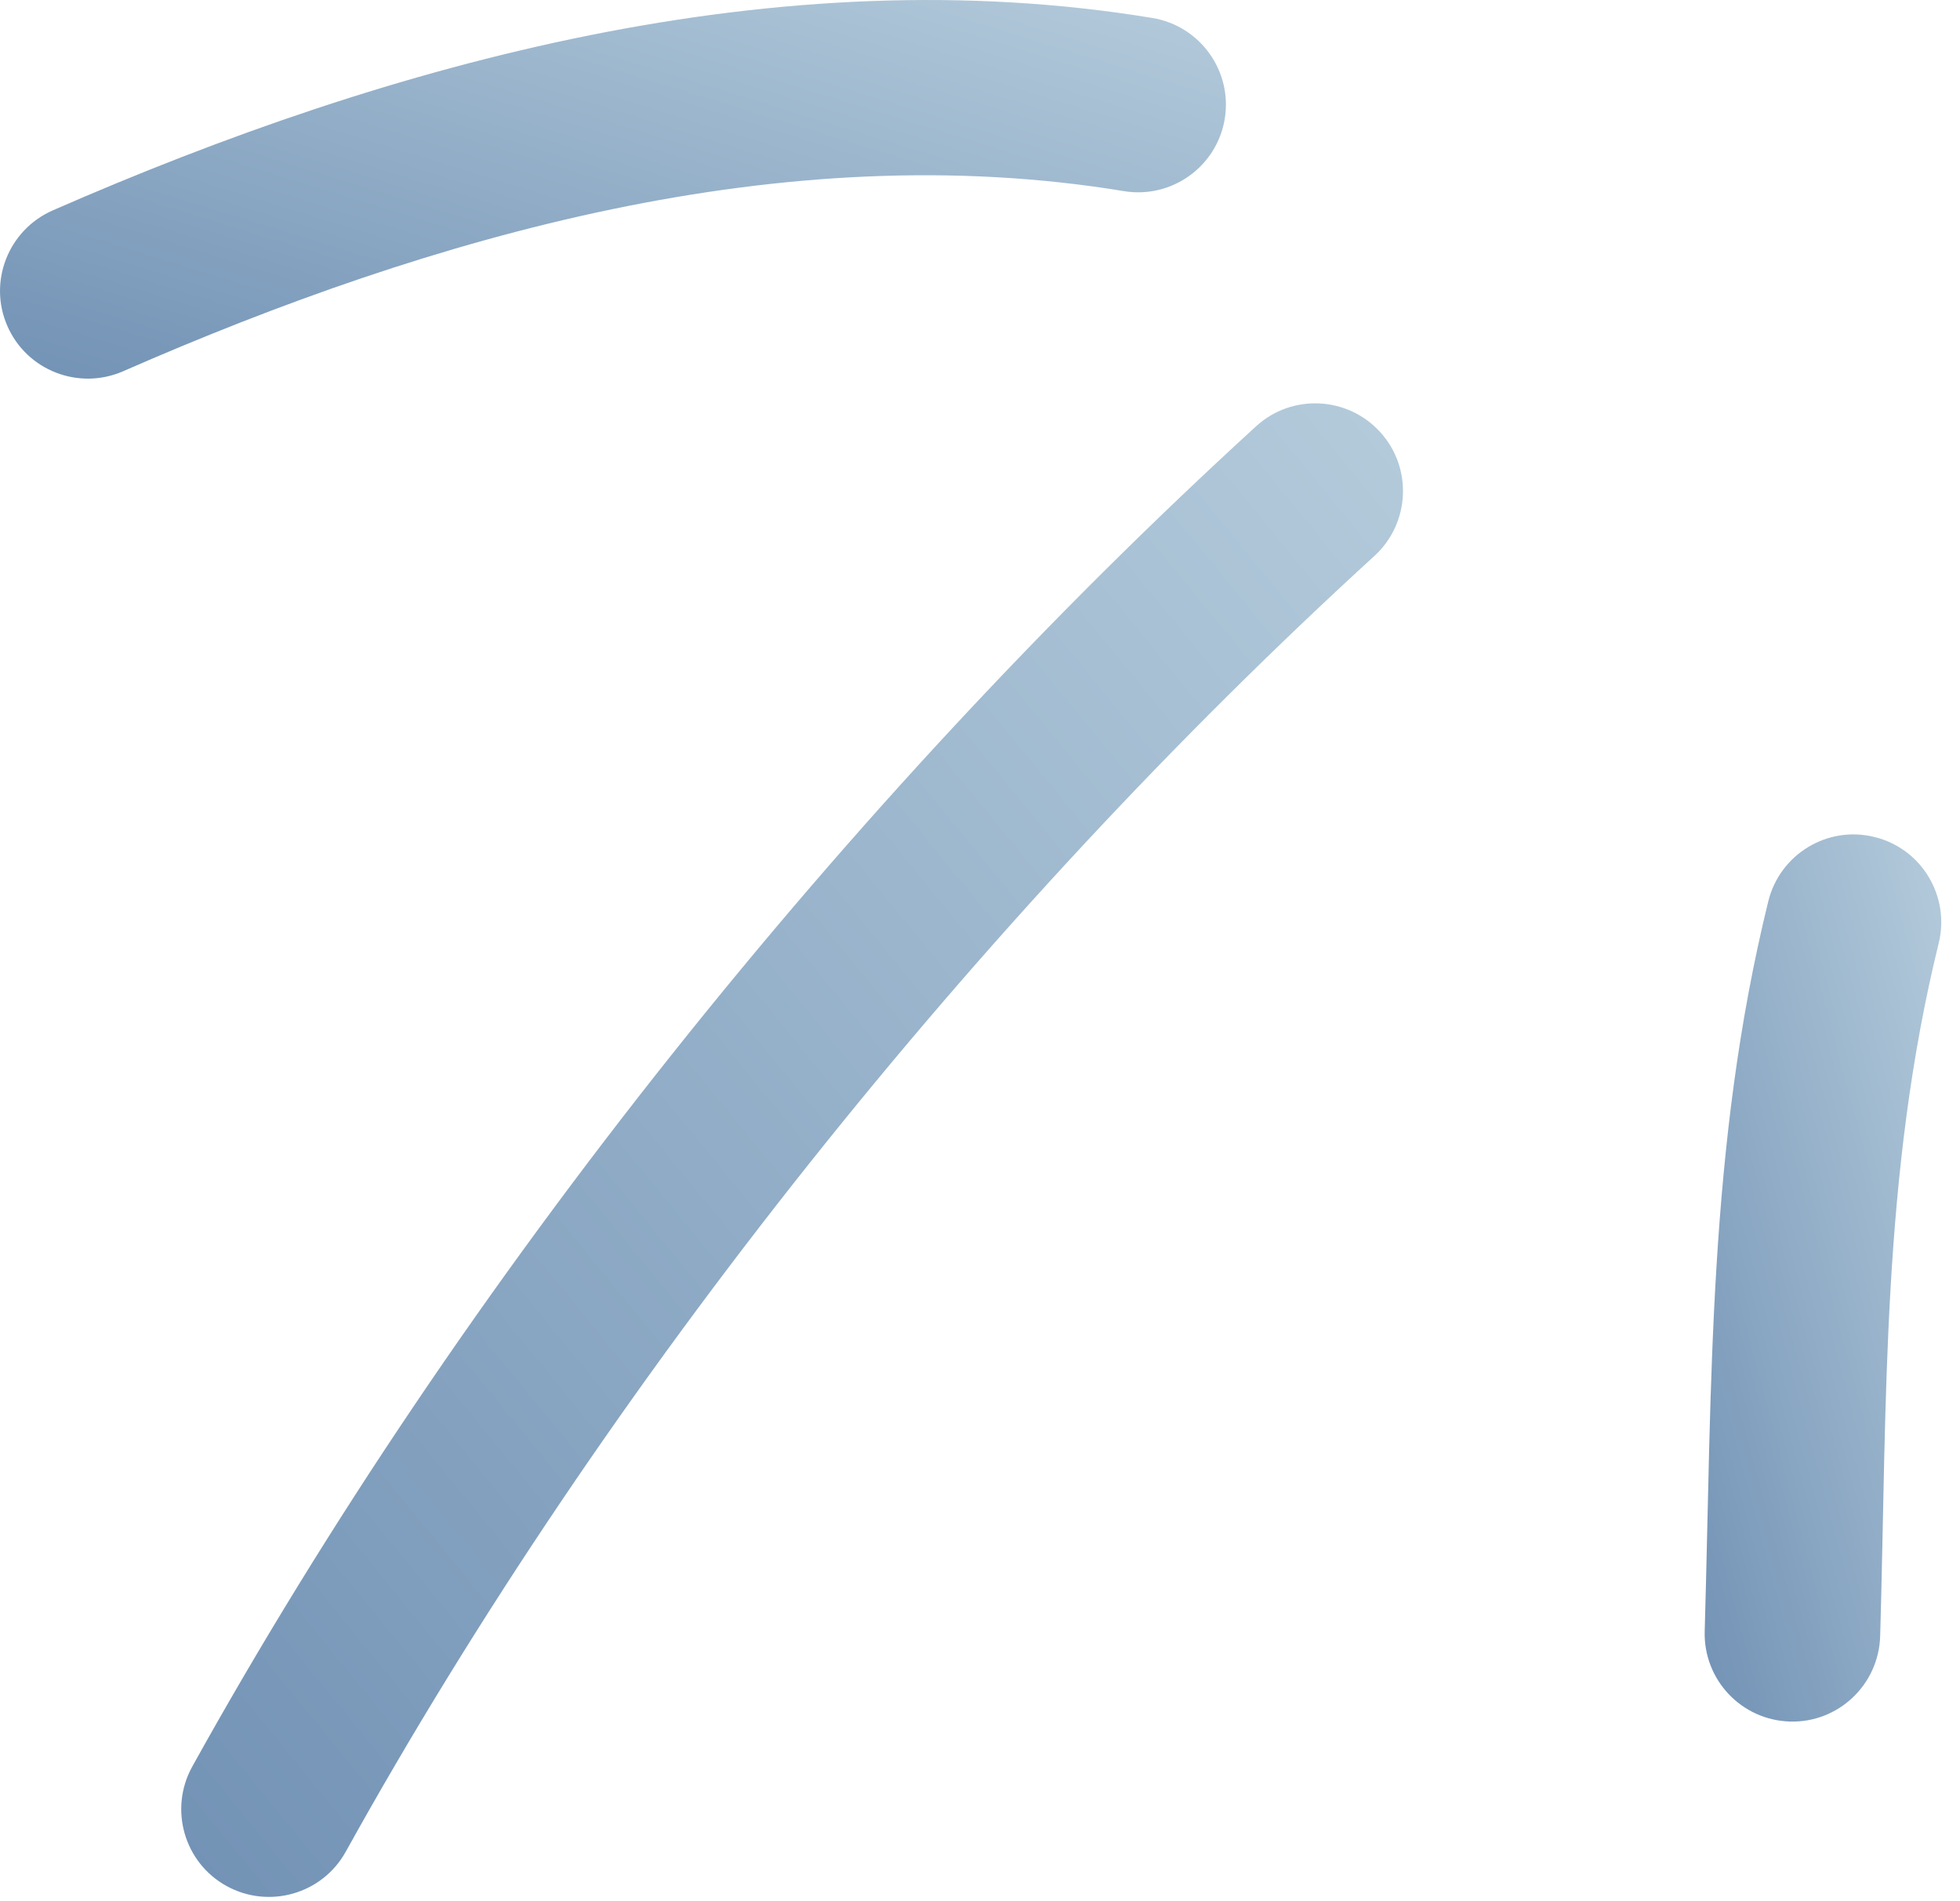 <?xml version="1.0" encoding="UTF-8"?> <svg xmlns="http://www.w3.org/2000/svg" width="67" height="65" viewBox="0 0 67 65" fill="none"><path fill-rule="evenodd" clip-rule="evenodd" d="M60.446 30.815C58.385 39.195 58.52 47.265 58.273 55.765C58.225 57.425 59.529 58.805 61.184 58.855C62.84 58.905 64.222 57.595 64.271 55.935C64.505 47.875 64.316 40.205 66.272 32.245C66.668 30.635 65.683 29.005 64.075 28.615C62.468 28.215 60.841 29.205 60.446 30.815Z" fill="url(#paint0_linear_2003_41)"></path><path fill-rule="evenodd" clip-rule="evenodd" d="M42.936 14.575C28.954 27.355 15.78 43.795 6.572 60.395C5.769 61.845 6.292 63.675 7.74 64.475C9.188 65.275 11.016 64.755 11.819 63.305C20.723 47.255 33.464 31.355 46.984 19.005C48.206 17.885 48.291 15.985 47.174 14.765C46.057 13.545 44.158 13.455 42.936 14.575Z" fill="url(#paint1_linear_2003_41)"></path><path fill-rule="evenodd" clip-rule="evenodd" d="M39.395 0.615C26.607 -1.495 13.426 2.105 1.798 7.195C0.281 7.865 -0.411 9.634 0.252 11.145C0.916 12.665 2.687 13.354 4.204 12.694C14.794 8.055 26.771 4.614 38.418 6.534C40.052 6.804 41.597 5.695 41.866 4.065C42.136 2.435 41.028 0.885 39.395 0.615Z" fill="url(#paint2_linear_2003_41)"></path><defs><linearGradient id="paint0_linear_2003_41" x1="66.359" y1="28.526" x2="51.258" y2="32.553" gradientUnits="userSpaceOnUse"><stop stop-color="#B4CBDB"></stop><stop offset="1" stop-color="#7292B5"></stop></linearGradient><linearGradient id="paint1_linear_2003_41" x1="47.959" y1="13.789" x2="-2.088" y2="54.723" gradientUnits="userSpaceOnUse"><stop stop-color="#B4CBDB"></stop><stop offset="1" stop-color="#7292B5"></stop></linearGradient><linearGradient id="paint2_linear_2003_41" x1="41.906" y1="3.85782e-07" x2="34.606" y2="23.634" gradientUnits="userSpaceOnUse"><stop stop-color="#B4CBDB"></stop><stop offset="1" stop-color="#7292B5"></stop></linearGradient></defs></svg> 